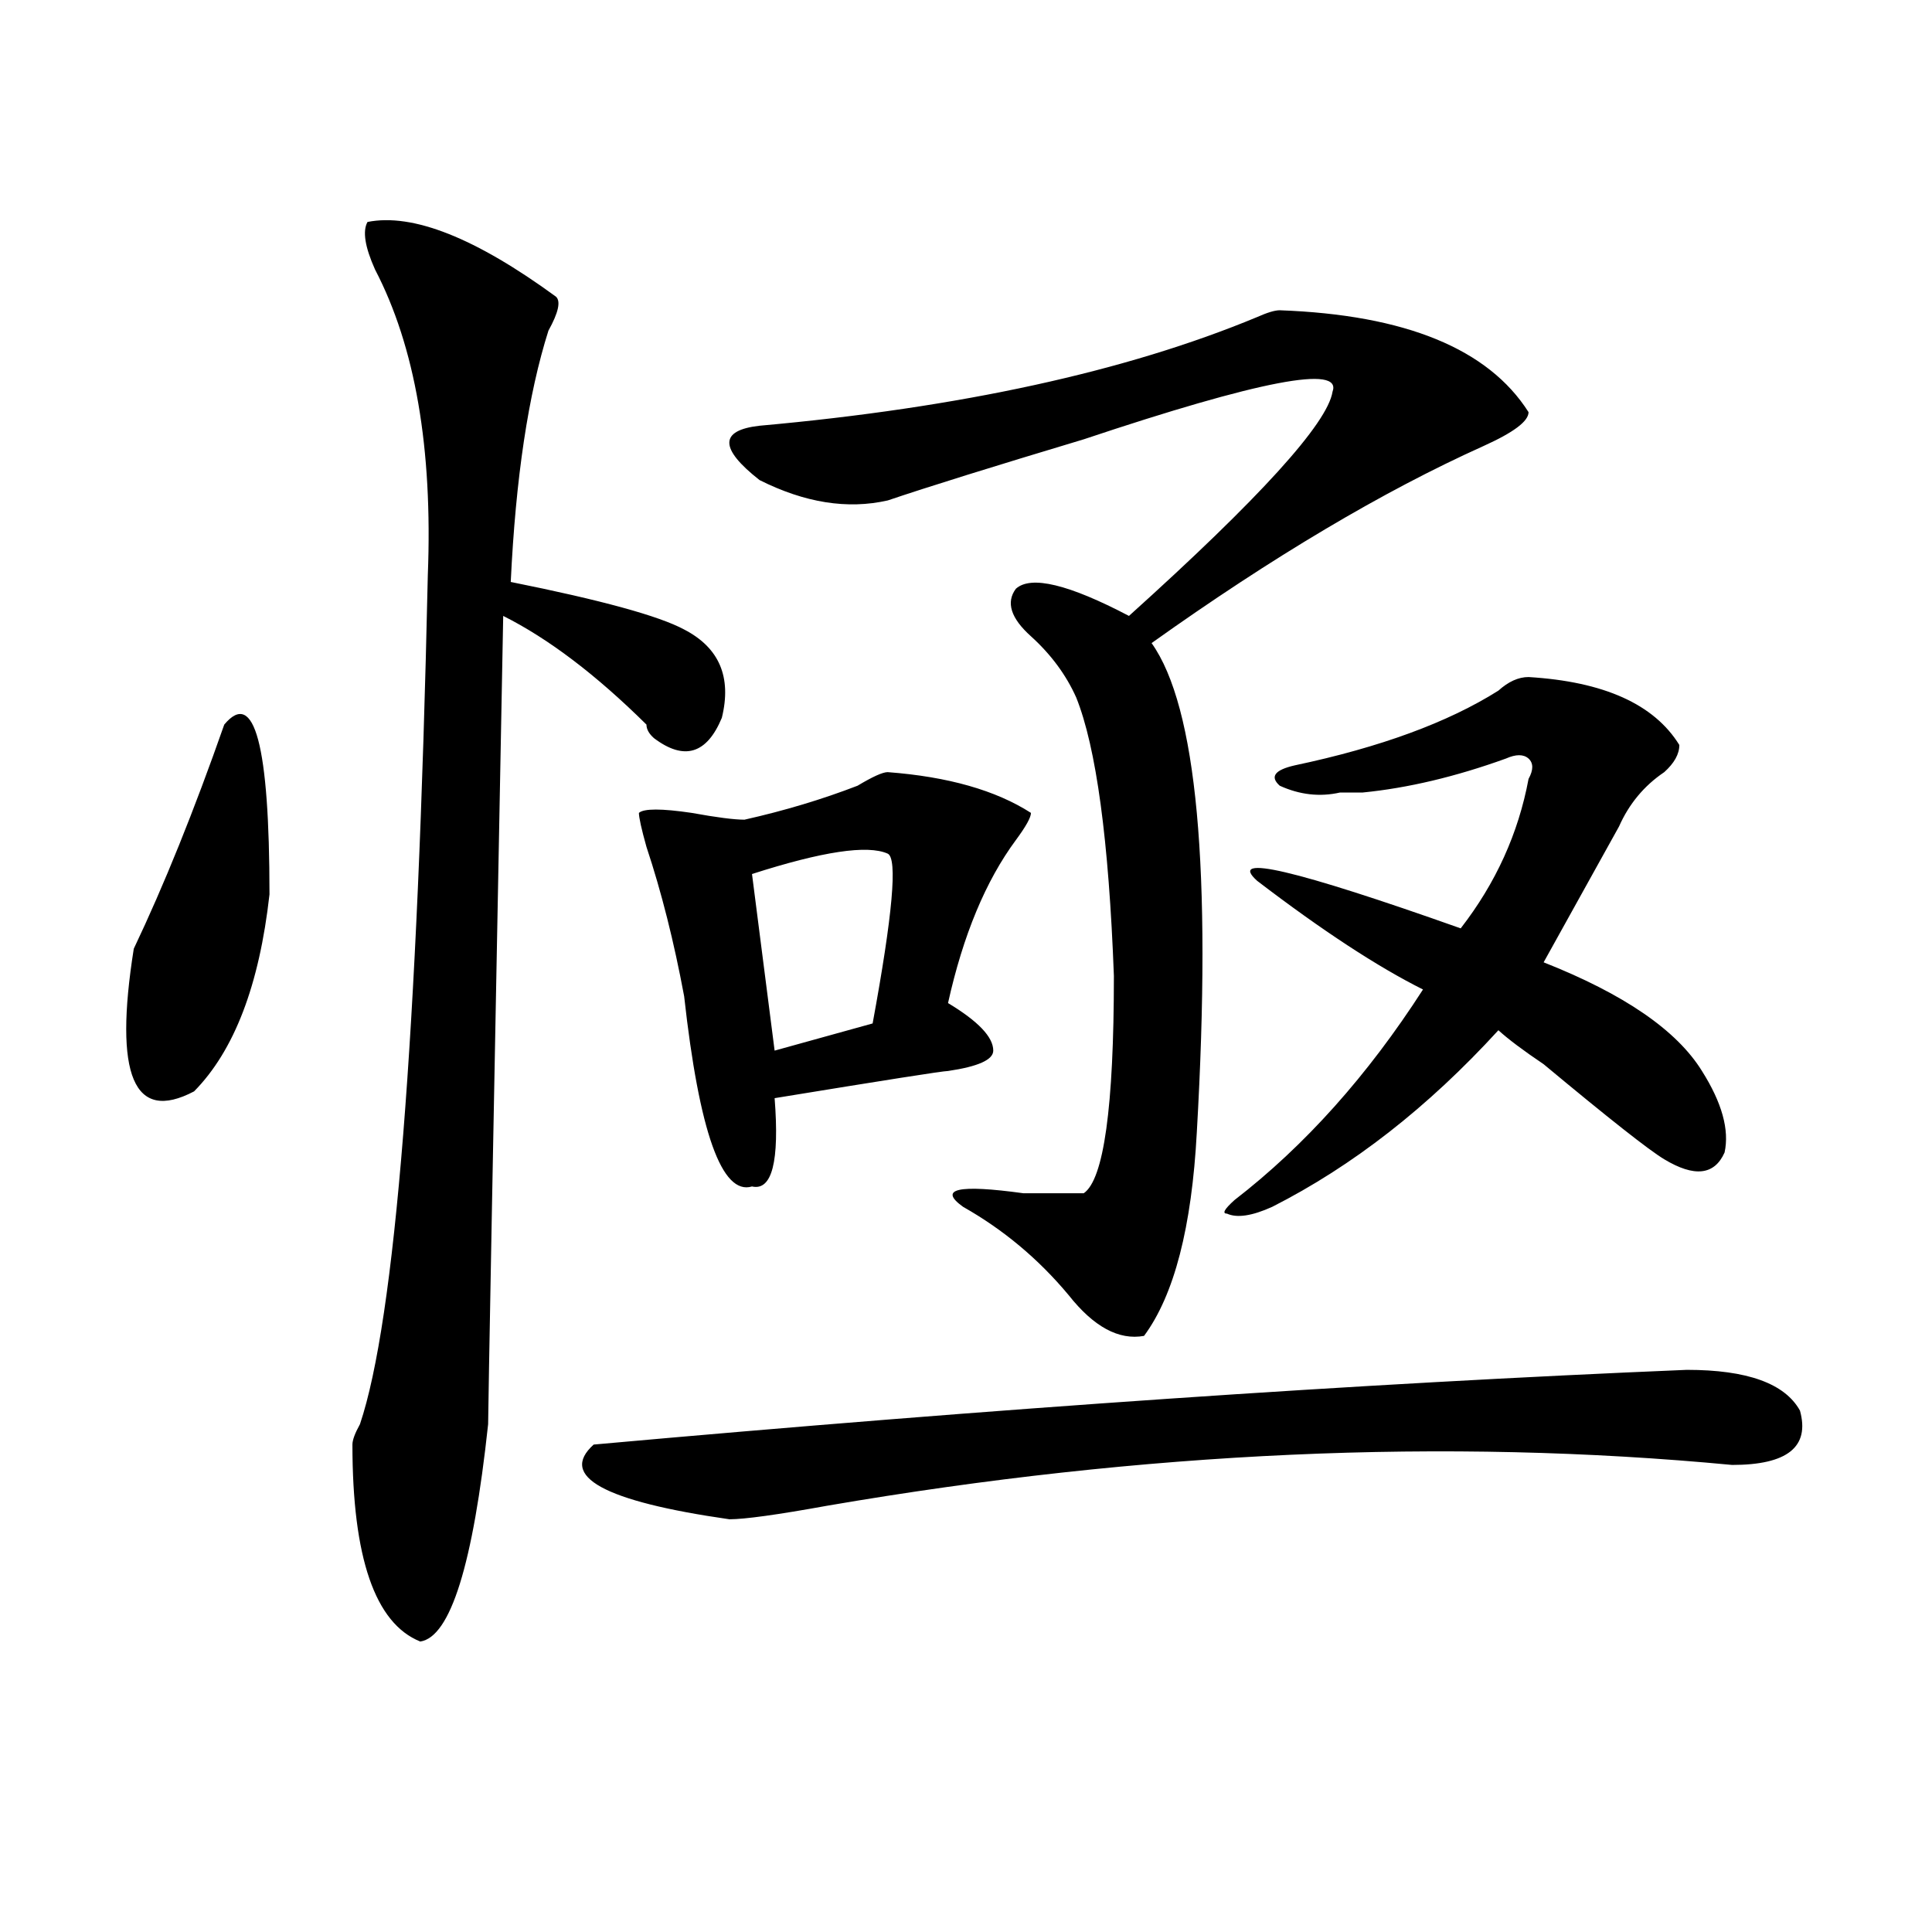 <?xml version="1.0" encoding="utf-8"?>
<!-- Generator: Adobe Illustrator 16.0.0, SVG Export Plug-In . SVG Version: 6.00 Build 0)  -->
<!DOCTYPE svg PUBLIC "-//W3C//DTD SVG 1.1//EN" "http://www.w3.org/Graphics/SVG/1.1/DTD/svg11.dtd">
<svg version="1.1" id="图层_1" xmlns="http://www.w3.org/2000/svg" xmlns:xlink="http://www.w3.org/1999/xlink" x="0px" y="0px"
	 width="1000px" height="1000px" viewBox="0 0 1000 1000" enable-background="new 0 0 1000 1000" xml:space="preserve">
<path d="M116.071,375.047c15.609-18.731,23.414,10.547,23.414,87.891c-5.244,46.912-18.231,80.859-39.023,101.953
	c-31.219,16.425-41.645-8.185-31.219-73.828C84.852,458.269,100.461,419.597,116.071,375.047z M190.215,114.891
	c23.414-4.669,55.914,8.24,97.558,38.672c2.562,2.362,1.281,8.24-3.902,17.578c-10.426,32.85-16.95,76.19-19.512,130.078
	c46.828,9.394,76.706,17.578,89.754,24.609c18.171,9.394,24.695,24.609,19.512,45.703c-7.805,18.787-19.512,22.303-35.121,10.547
	c-2.621-2.307-3.902-4.669-3.902-7.031c-26.035-25.763-50.73-44.494-74.145-56.25c-5.243,271.912-7.805,411.328-7.805,418.359
	c-7.805,72.619-19.511,110.138-35.121,112.5c-23.414-9.394-35.121-43.396-35.121-101.953c0-2.307,1.281-5.822,3.902-10.547
	c18.17-53.888,29.877-200.391,35.121-439.453c2.561-65.588-6.524-118.322-27.316-158.203
	C188.874,127.8,187.594,119.615,190.215,114.891z M873.125,709.031c31.219,0,50.73,7.031,58.535,21.094
	c5.184,18.787-6.523,28.125-35.121,28.125c-148.289-14.063-304.383-7.031-468.281,21.094c-26.035,4.725-42.926,7.031-50.73,7.031
	c-65.059-9.338-88.473-22.247-70.242-38.672C515.391,728.972,703.983,716.063,873.125,709.031z M459.477,399.656
	c31.219,2.362,55.914,9.394,74.145,21.094c0,2.362-2.621,7.031-7.805,14.063c-15.609,21.094-27.316,49.219-35.121,84.375
	c15.609,9.394,23.414,17.578,23.414,24.609c0,4.725-7.805,8.24-23.414,10.547c-2.621,0-32.56,4.725-89.754,14.063
	c2.562,32.85-1.341,48.065-11.707,45.703c-15.609,4.725-27.316-28.125-35.121-98.438c-5.243-28.125-11.707-53.888-19.512-77.344
	c-2.621-9.338-3.902-15.216-3.902-17.578c2.562-2.307,11.707-2.307,27.316,0c12.988,2.362,22.073,3.516,27.316,3.516
	c20.793-4.669,40.305-10.547,58.535-17.578C451.672,402.019,456.855,399.656,459.477,399.656z M662.398,160.594
	c64.999,2.362,107.925,19.94,128.777,52.734c0,4.725-7.805,10.547-23.414,17.578c-52.071,23.456-109.266,57.459-171.703,101.953
	c23.414,32.85,31.219,117.225,23.414,253.125c-2.621,49.219-11.707,84.375-27.316,105.469c-13.048,2.362-26.035-4.669-39.023-21.094
	c-15.609-18.731-33.84-33.947-54.633-45.703c-13.048-9.338-2.621-11.7,31.219-7.031c18.171,0,28.598,0,31.219,0
	c10.366-7.031,15.609-44.494,15.609-112.5c-2.621-70.313-9.146-118.322-19.512-144.141c-5.243-11.7-13.048-22.247-23.414-31.641
	c-10.426-9.338-13.048-17.578-7.805-24.609c7.805-7.031,27.316-2.307,58.535,14.063c67.621-60.919,102.742-99.591,105.363-116.016
	c5.184-14.063-37.742-5.822-128.777,24.609C514.109,241.453,480.27,252,459.477,259.031c-20.853,4.725-42.926,1.209-66.34-10.547
	c-20.853-16.369-20.853-25.763,0-28.125c104.022-9.338,189.874-28.125,257.555-56.25
	C655.875,161.803,659.777,160.594,662.398,160.594z M459.477,441.844c-10.426-4.669-33.84-1.153-70.242,10.547l11.707,91.406
	l50.73-14.063C462.038,473.484,464.66,444.206,459.477,441.844z M791.176,350.438c39.023,2.362,64.999,14.063,78.047,35.156
	c0,4.725-2.621,9.394-7.805,14.063c-10.426,7.031-18.23,16.425-23.414,28.125c-13.048,23.456-26.035,46.912-39.023,70.313
	c41.585,16.425,68.901,35.156,81.949,56.25c10.366,16.425,14.269,30.487,11.707,42.188c-5.243,11.756-15.609,12.909-31.219,3.516
	c-7.805-4.669-28.657-21.094-62.438-49.219c-10.426-7.031-18.23-12.854-23.414-17.578c-36.462,39.881-75.485,70.313-117.07,91.406
	c-10.426,4.725-18.23,5.878-23.414,3.516c-2.621,0-1.341-2.307,3.902-7.031c36.402-28.125,68.901-64.435,97.559-108.984
	c-23.414-11.7-52.071-30.432-85.852-56.25c-15.609-14.063,19.512-5.822,105.363,24.609c18.171-23.4,29.878-49.219,35.121-77.344
	c2.562-4.669,2.562-8.185,0-10.547c-2.621-2.307-6.523-2.307-11.707,0c-26.035,9.394-50.73,15.271-74.145,17.578
	c-5.243,0-9.146,0-11.707,0c-10.426,2.362-20.853,1.209-31.219-3.516c-5.243-4.669-2.621-8.185,7.805-10.547
	c44.207-9.338,79.328-22.247,105.363-38.672C780.75,352.8,785.933,350.438,791.176,350.438z"/>
</svg>
